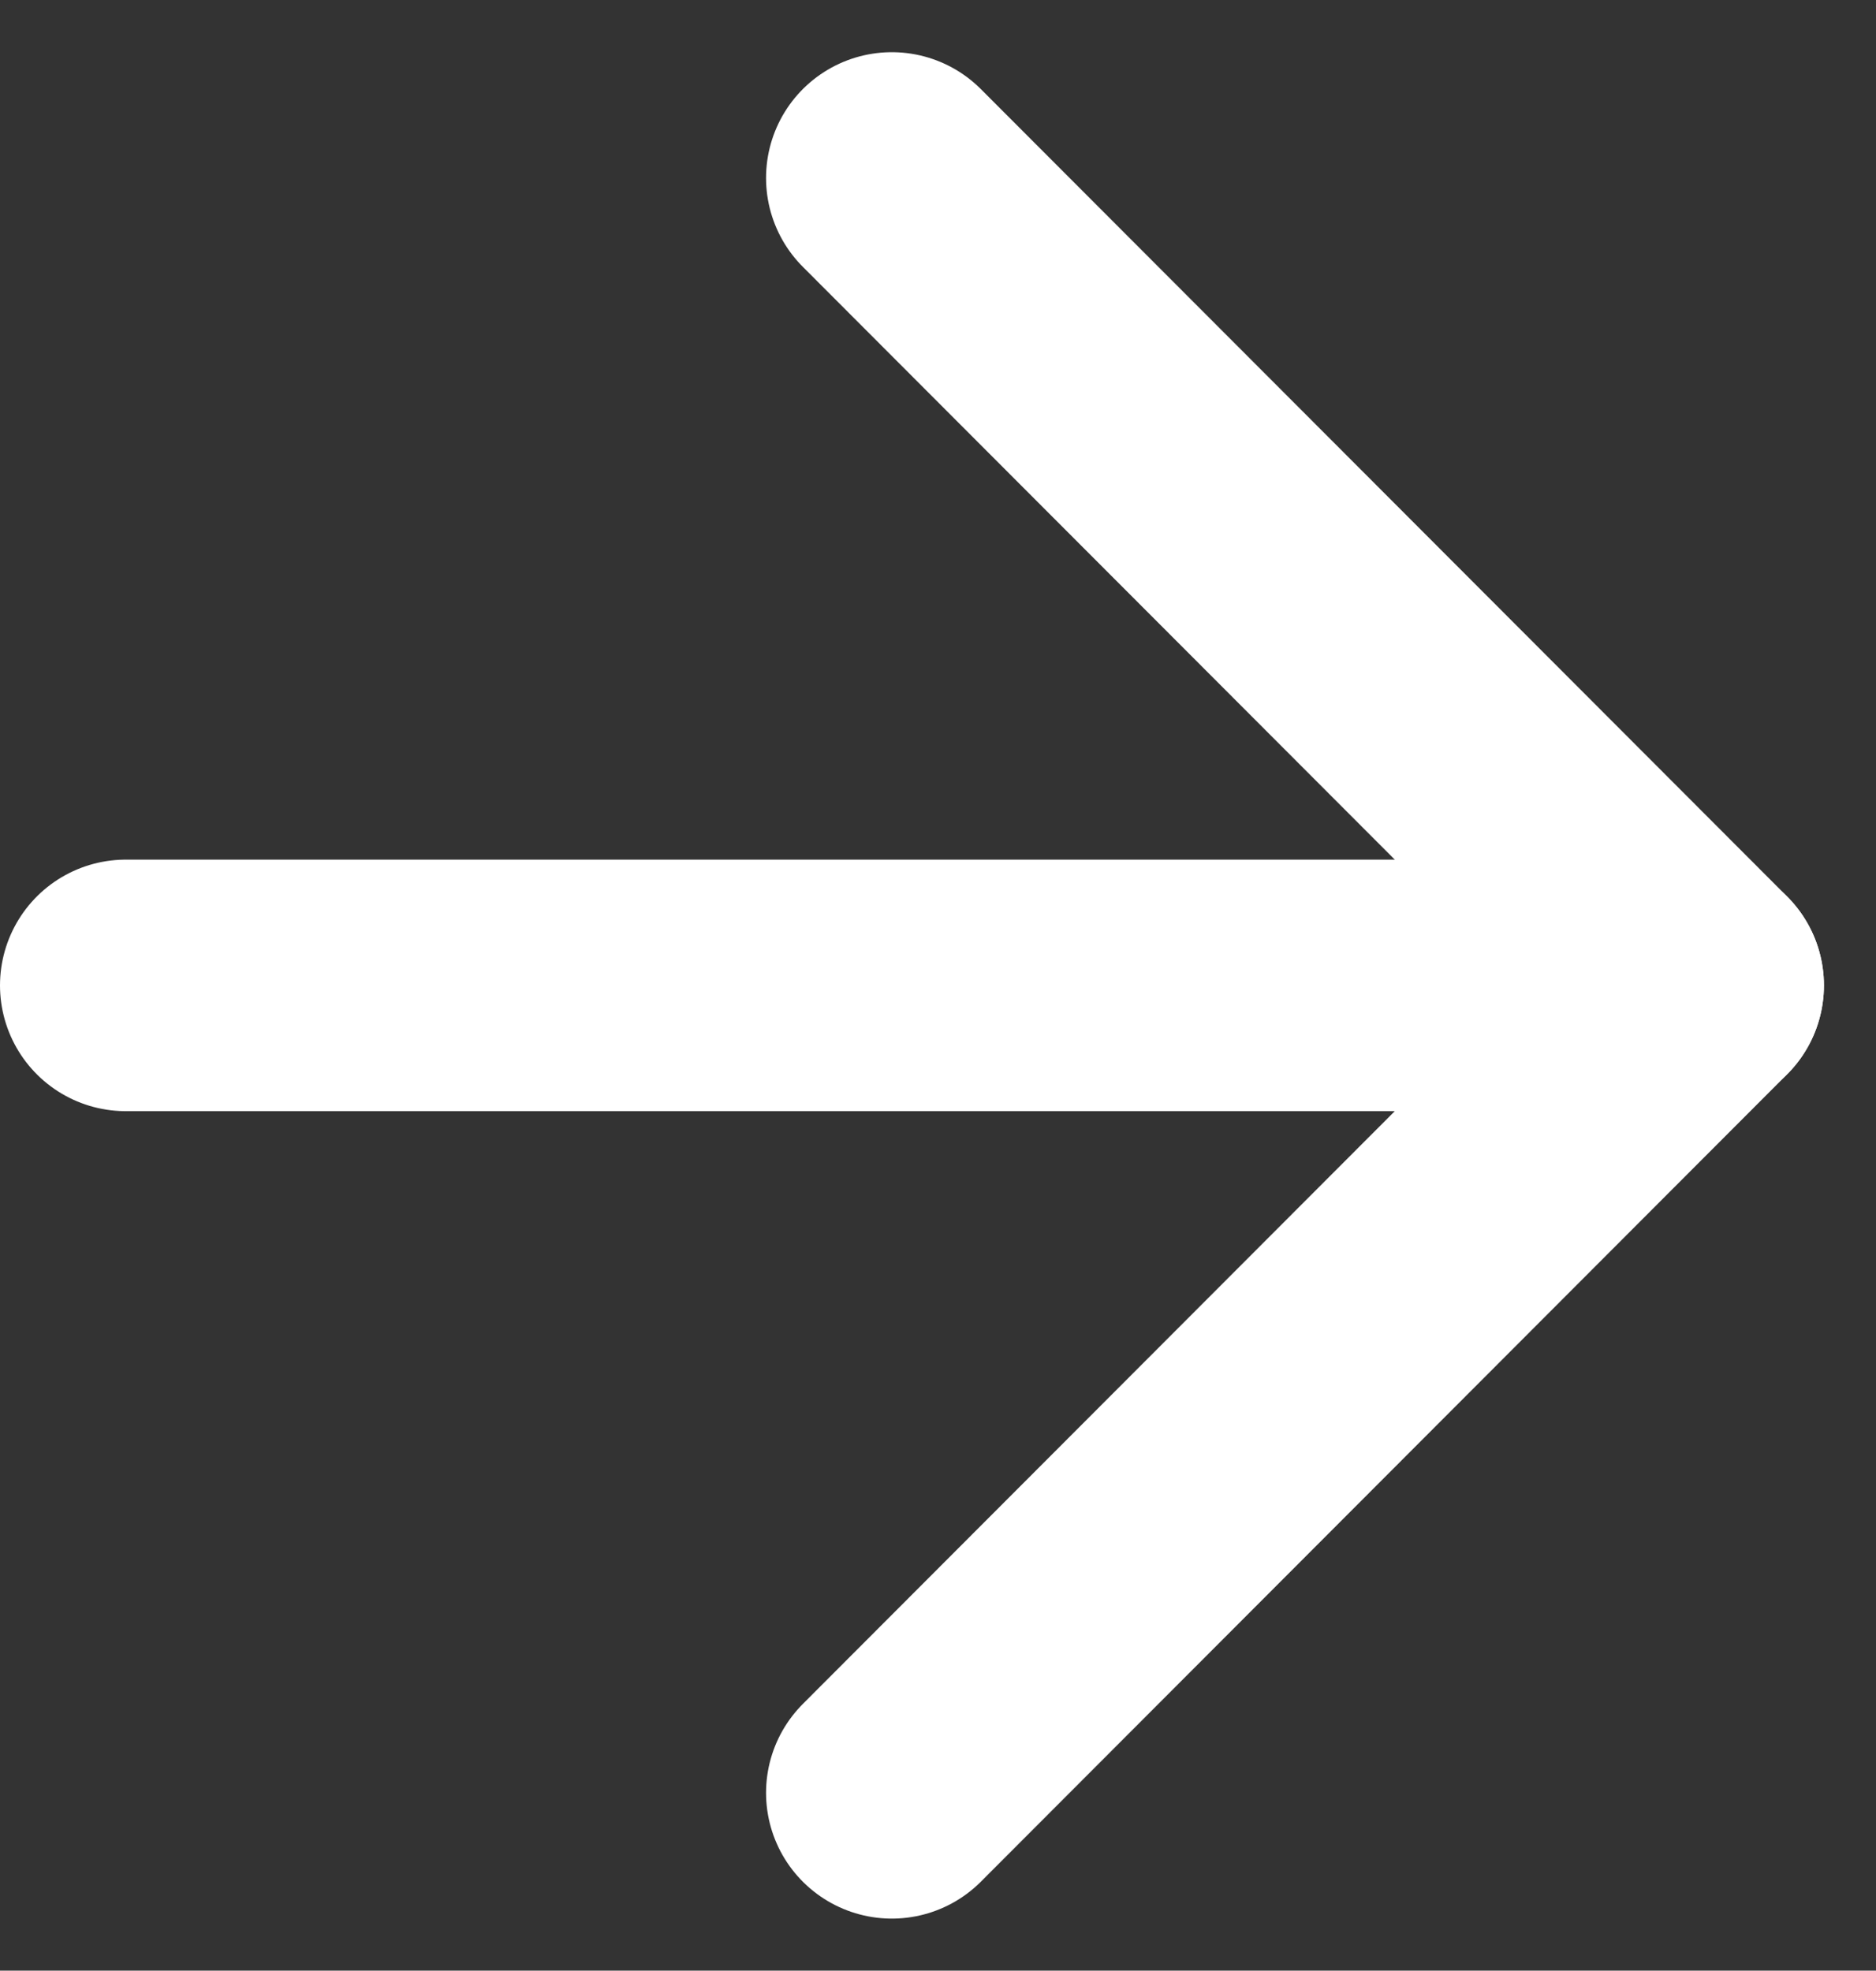 <svg xmlns="http://www.w3.org/2000/svg" width="14.914" height="15.669" viewBox="0 0 14.914 15.669">
  <rect x="0" y="0" width="14.914" height="15.669" fill="#333333" stroke="none"/>
  <g id="Group_61" data-name="Group 61" transform="translate(-412 -676.165)">
    <line id="Line_7" data-name="Line 7" x2="12.18" transform="translate(413 684)" fill="none" stroke="#fff" stroke-linecap="round" stroke-width="2"/>
    <line id="Line_8" data-name="Line 8" x1="6.41" y1="6.42" transform="translate(419.09 677.58)" fill="none" stroke="#fff" stroke-linecap="round" stroke-width="2"/>
    <line id="Line_9" data-name="Line 9" x1="6.41" y2="6.42" transform="translate(419.09 684)" fill="none" stroke="#fff" stroke-linecap="round" stroke-width="2"/>
  </g>
</svg>

